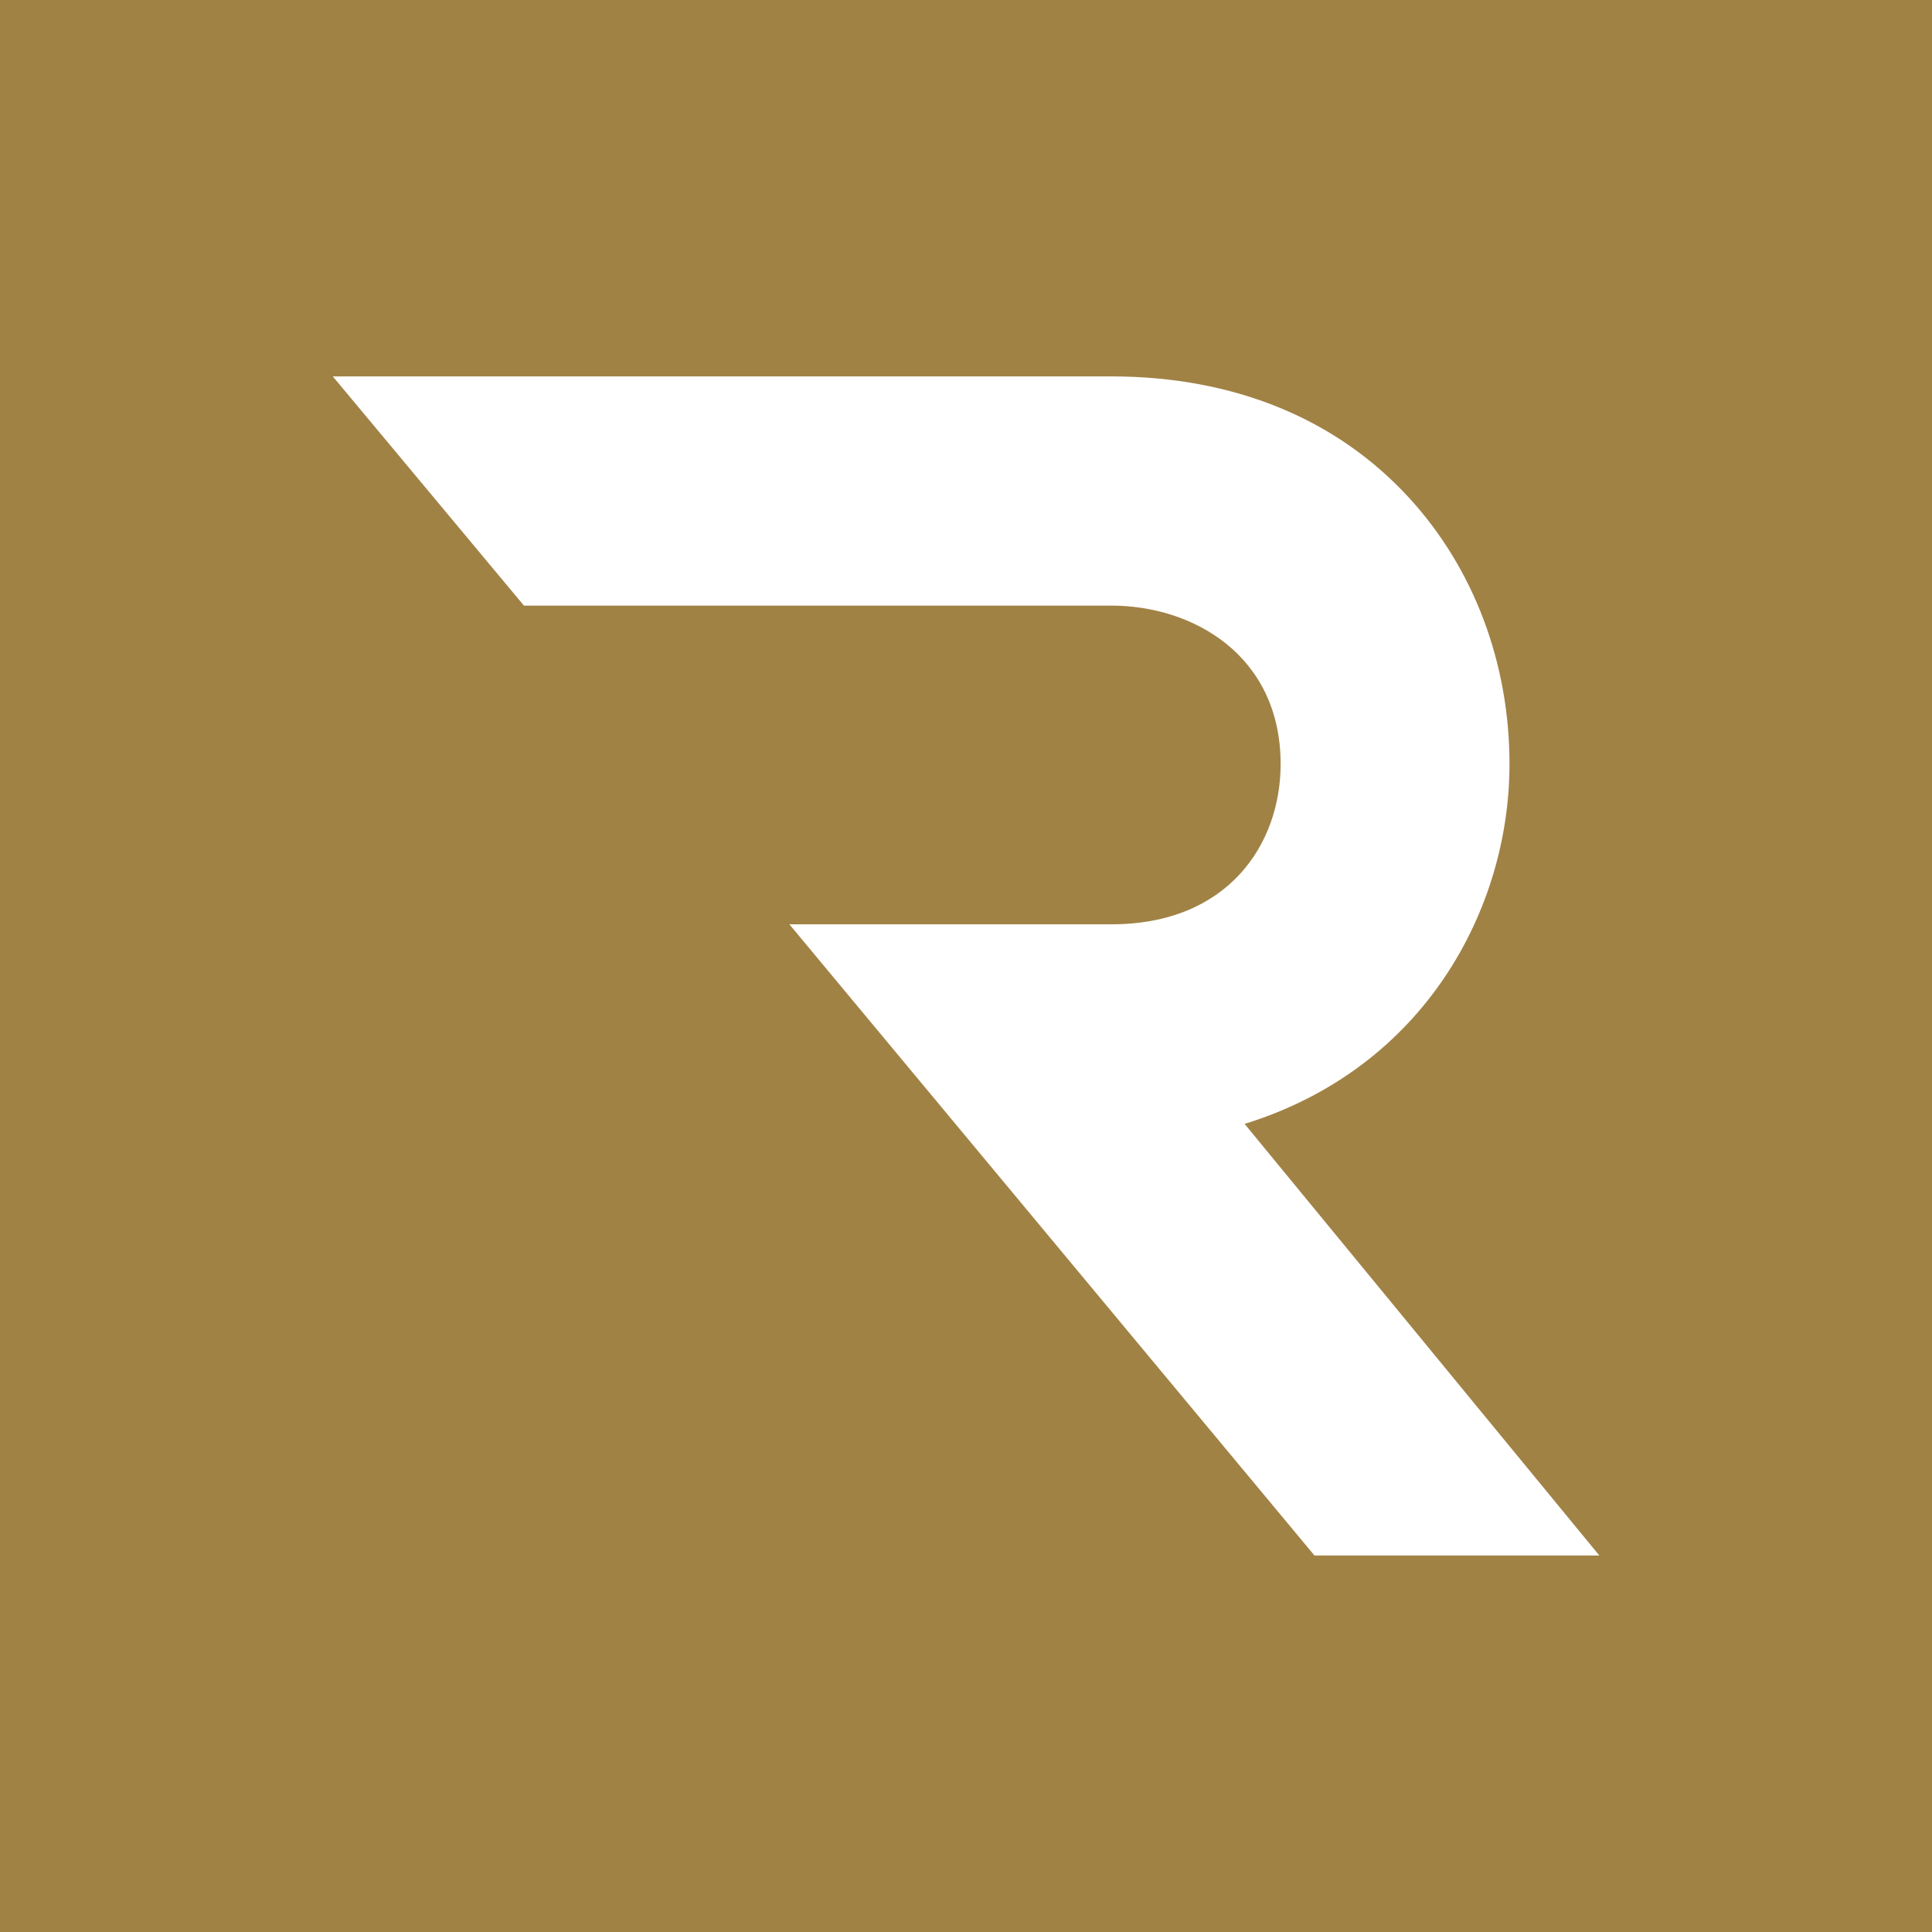 <svg width="87" height="87" viewBox="0 0 87 87" fill="none" xmlns="http://www.w3.org/2000/svg">
<rect x="0" y="0" width="87" height="87" fill="#333333" stroke="none"/>
<g id="a" clip-path="url(#clip0_37_5796)">
<path id="Vector" d="M87 0H0V87H87" fill="#A18245"/>
<path id="Vector_2" d="M72.012 70.046H59.192L35.547 41.623H50.044C55.311 41.623 57.668 38.002 57.668 34.41C57.668 29.506 53.716 27.271 50.044 27.271H23.593L14.986 16.95H50.046C55.549 16.95 60.192 18.849 63.471 22.438C66.373 25.613 67.974 29.866 67.974 34.407C67.974 40.903 64.173 48.093 56.046 50.61L72.015 70.04L72.012 70.046Z" fill="white"/>
</g>
<defs>
<clipPath id="clip0_37_5796">
<rect width="87" height="87" fill="white"/>
</clipPath>
</defs>
</svg>
